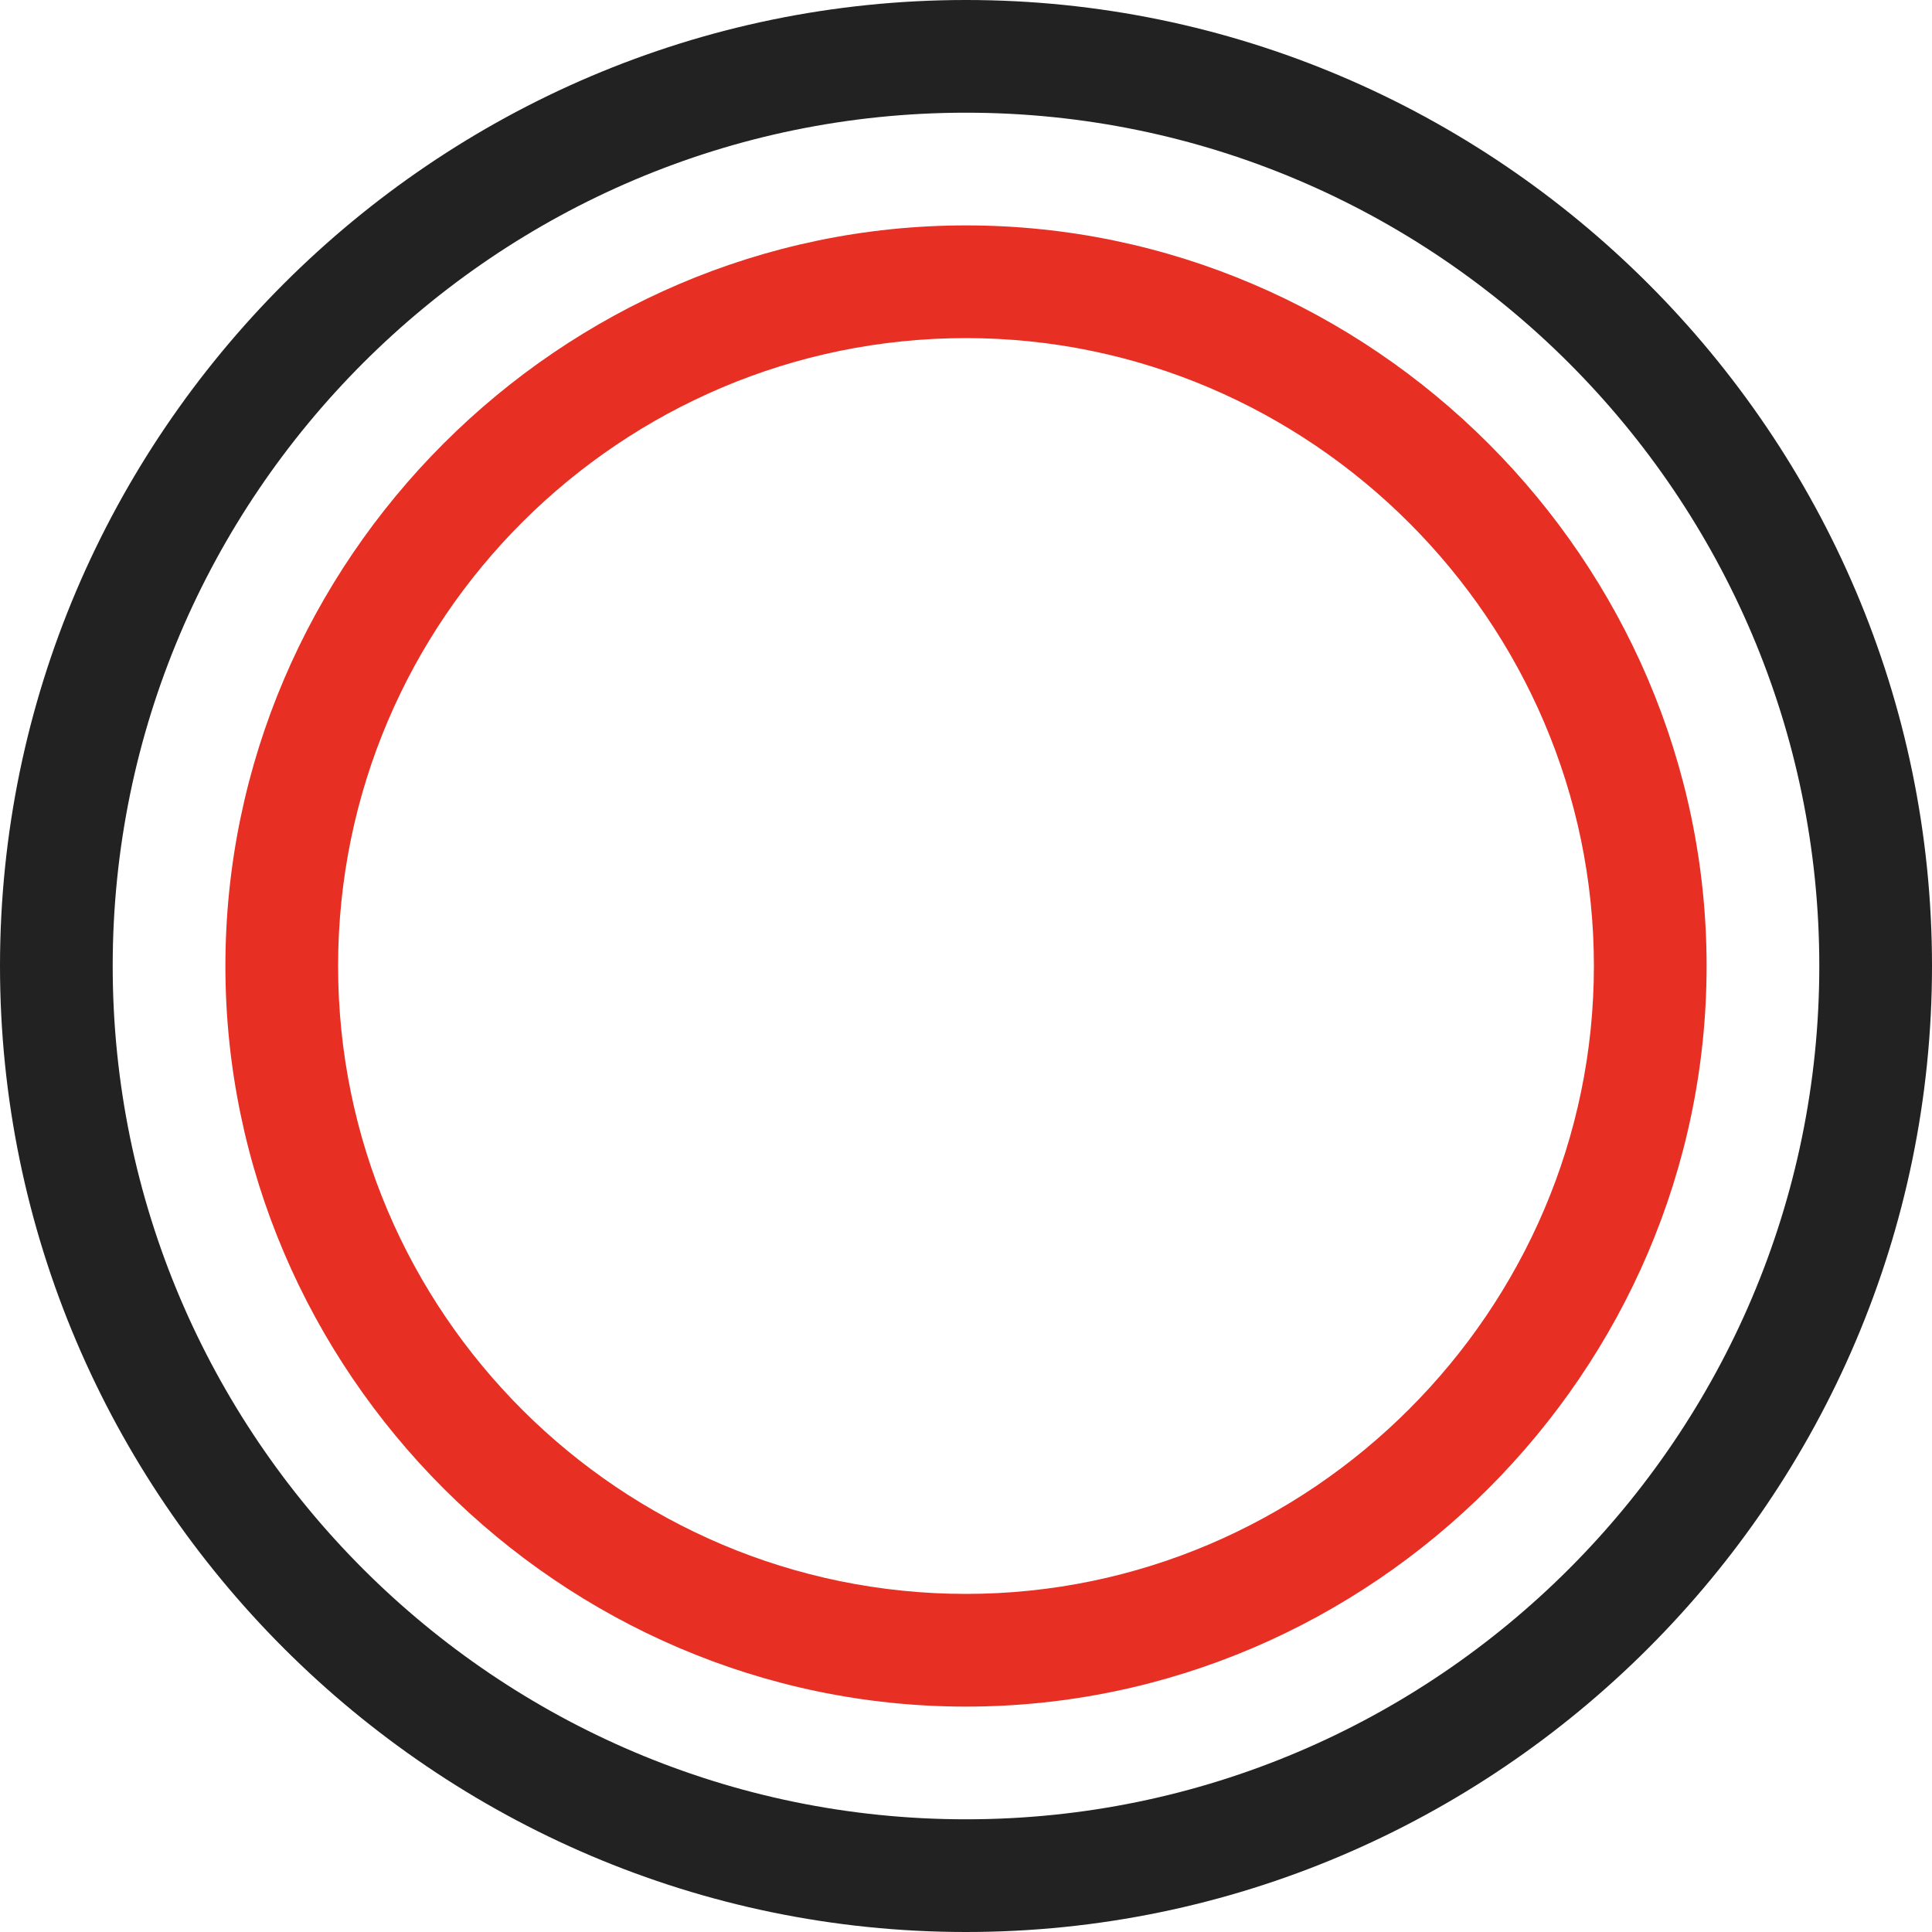 <svg width="60" height="60" viewBox="0 0 60 60" fill="none" xmlns="http://www.w3.org/2000/svg">
<path d="M30 60C13.5 60 0 46.5 0 30C0 13.5 13.5 0 30 0C46.5 0 60 13.5 60 30C60 46.5 46.5 60 30 60ZM30 3.5C15.4 3.5 3.5 15.4 3.5 30C3.5 44.6 15.4 56.5 30 56.5C44.6 56.5 56.5 44.6 56.5 30C56.5 15.4 44.6 3.5 30 3.5Z" fill="#222222"/>
<path d="M30 53C17.4 53 7 42.6 7 30C7 17.4 17.4 7 30 7C42.6 7 53 17.4 53 30C53 42.6 42.6 53 30 53ZM30 10.5C19.3 10.5 10.5 19.2 10.5 30C10.5 40.8 19.3 49.5 30 49.5C40.7 49.5 49.5 40.7 49.5 30C49.5 19.3 40.7 10.5 30 10.5Z" fill="#E72F23"/>
</svg>
